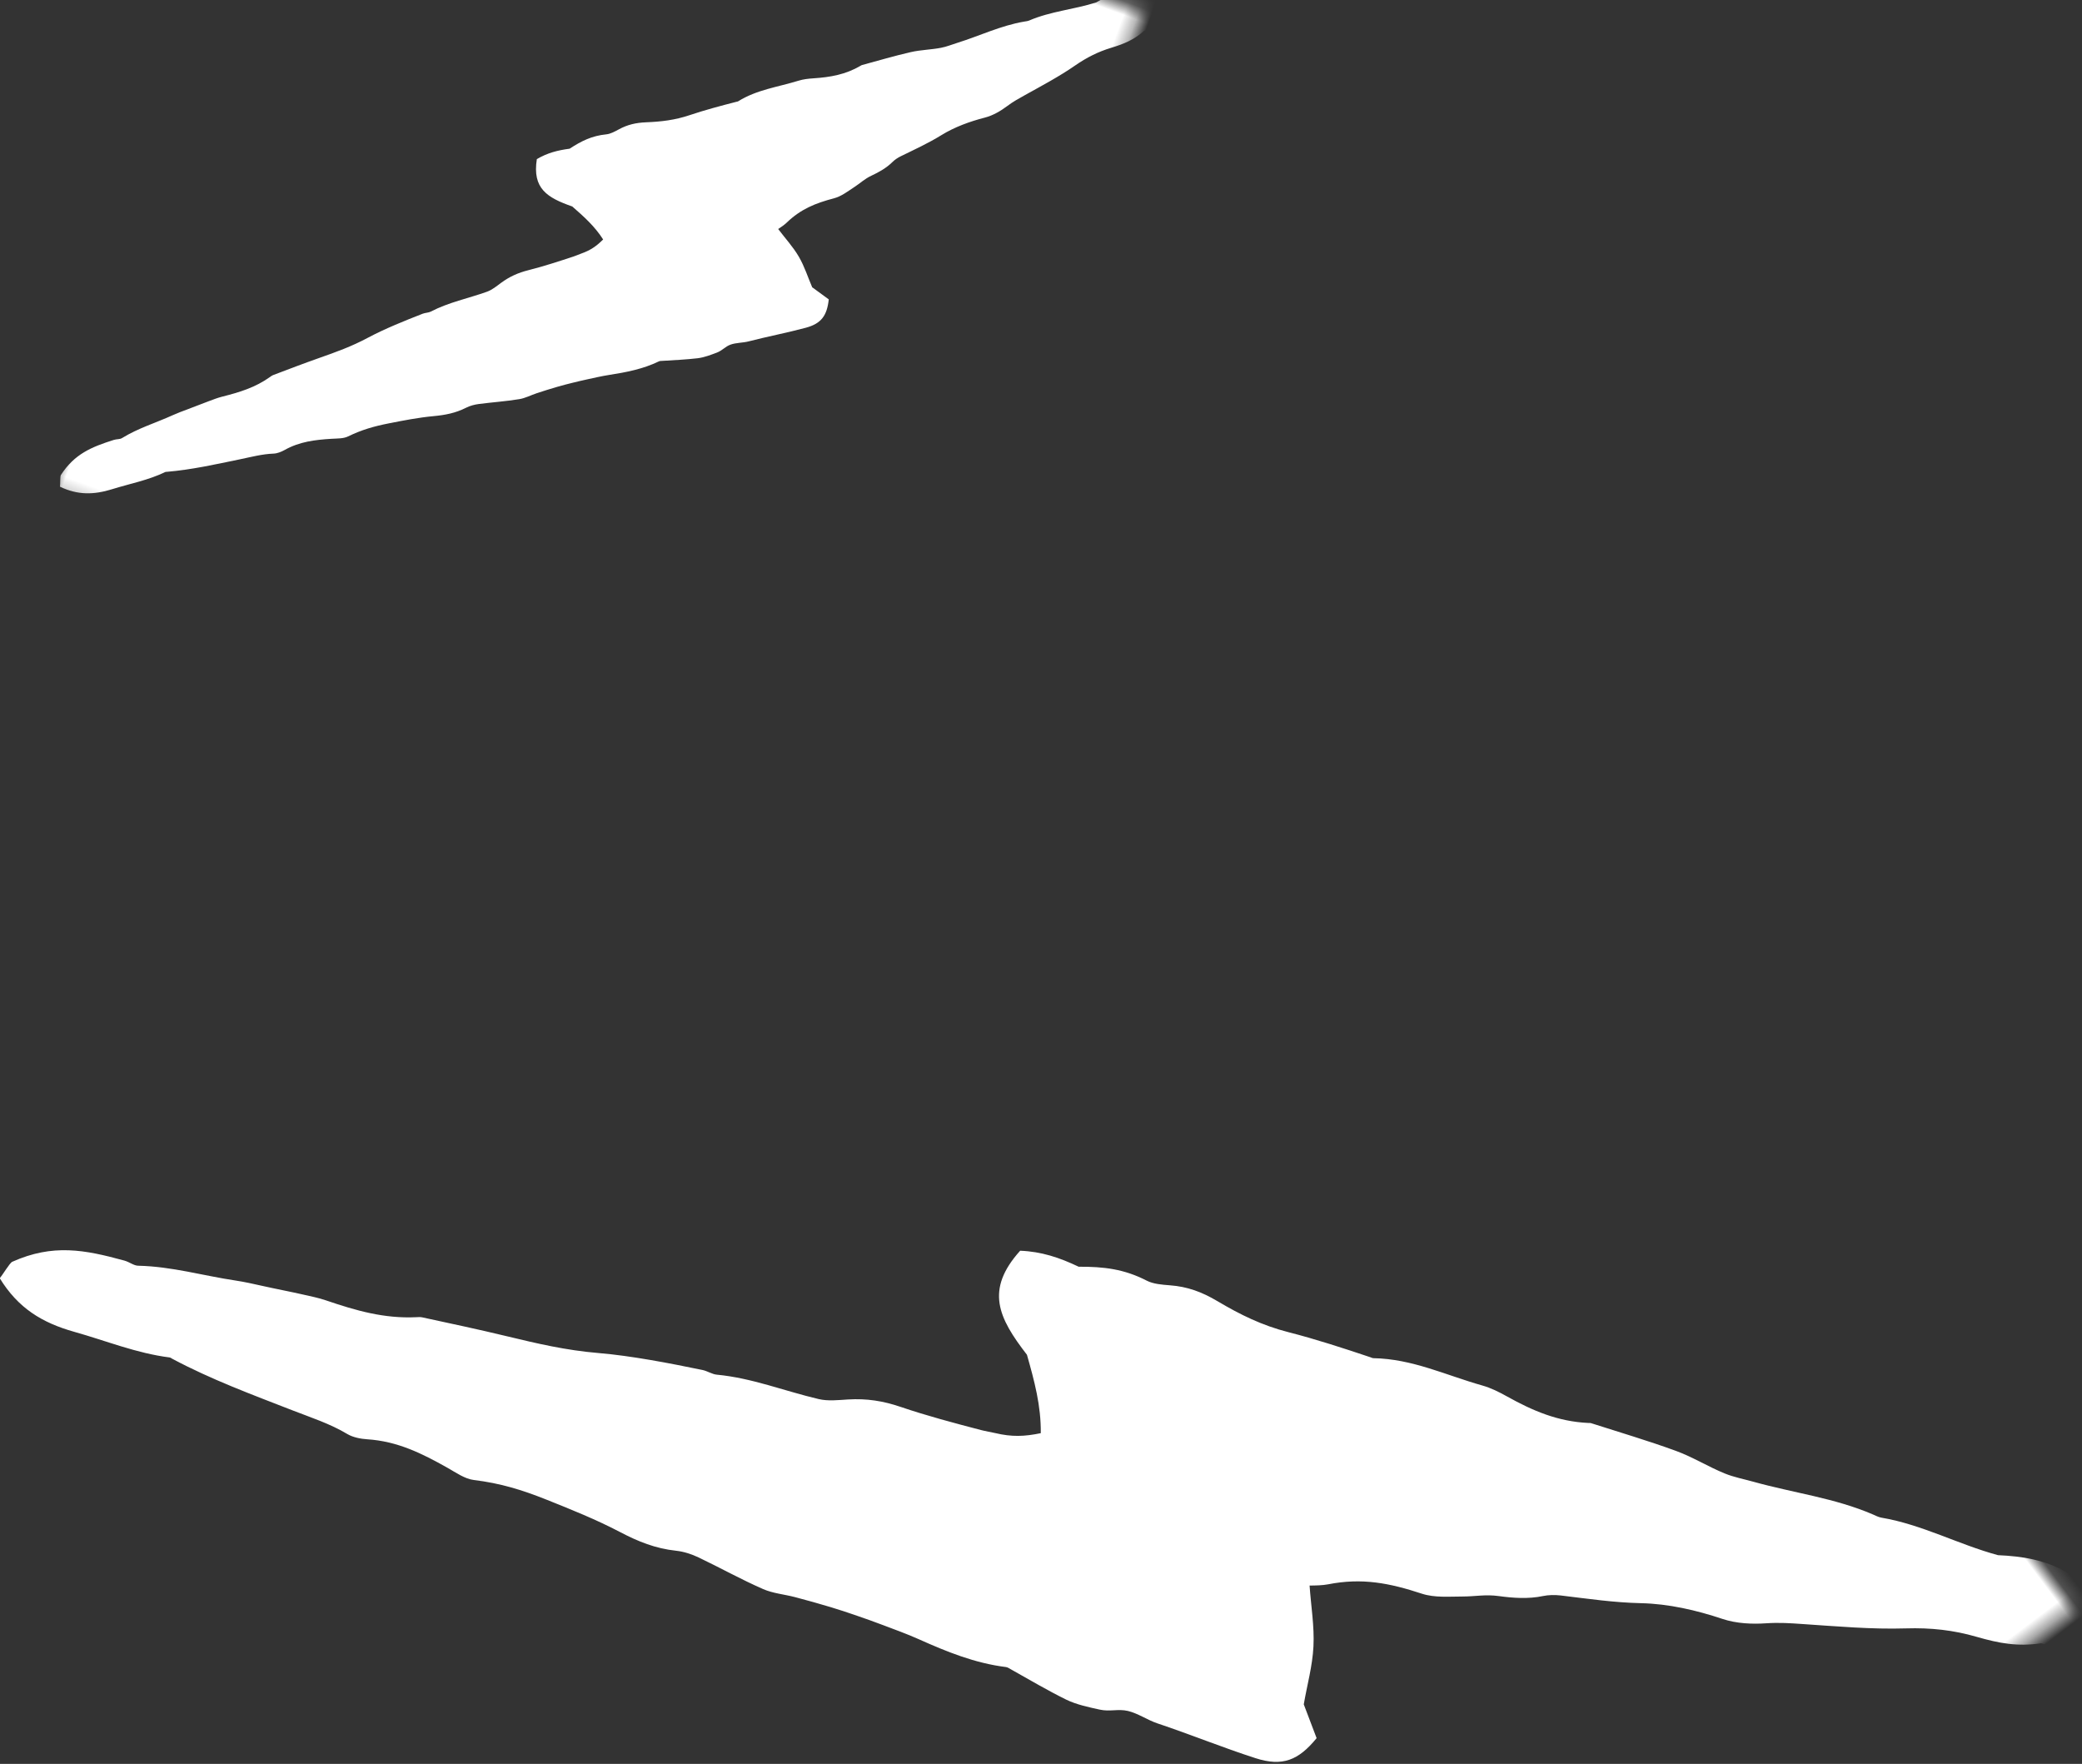 <svg height="133" viewBox="0 0 157 133" width="157" xmlns="http://www.w3.org/2000/svg" xmlns:xlink="http://www.w3.org/1999/xlink"><rect x="0" y="0" width="157" height="133" fill="#333333" stroke="none"/><mask id="a" fill="#fff"><path d="m.651.769h65v62h-65z" fill="#fff" fill-rule="evenodd"/></mask><mask id="b" fill="#fff"><path d="m.574.856h116v111h-116z" fill="#fff" fill-rule="evenodd"/></mask><g fill="#fff" fill-rule="evenodd" transform="translate(-3.171 -23)"><path d="m64.624-.581c-.997.427-1.688 1.091-2.363 1.907-1.392 1.079-2.996 1.797-4.288 3.014-.088.083-.214.141-.322.203-1.558.885-2.79 2.162-4.205 3.241-.335.255-.65.543-1.01.757-.66.394-1.383.668-2.027 1.083-1.073.692-2.094 1.45-3.138 2.184-.035.024-.059.064-.085.095-.829.996-1.827 1.571-2.998 2.088-.359.159-.698.325-1.0.554-1.315.996-2.718 1.704-3.752 3.022-.022.028-.07.05-.105.074-.988.675-2.049 1.415-2.965 2.148-.917.732-1.843 1.197-2.894 1.628-.719.295-1.266.645-1.769 1.217-.221.251-.473.532-.748.665-.988.475-1.592 1.109-2.233 1.965-.807.42-1.472.875-2.054 1.584.431 2.205 1.725 2.467 3.731 2.441 1.081.417 2.101.823 3.037 1.542-.305.645-.613 1.087-1.177 1.552-.126.104-.312.283-.476.413-.919.725-1.875 1.475-2.848 2.135-.664.45-1.17.939-1.615 1.608-.231.347-.447.722-.77.99-1.161.964-2.431 1.725-3.46 2.849-.131.143-.37.228-.522.361-1.093.96-2.322 2.065-3.26 3.112-.938 1.047-1.905 1.848-2.917 2.679-1.013.832-1.875 1.582-2.843 2.416-.066.056-.11.129-.157.196-.776 1.137-1.777 1.886-2.897 2.645-.288.195-.538.42-.8.64-.456.384-.891.782-1.346 1.167-.293.249-.584.495-.86.764-1.016.997-2.12 1.81-3.022 2.947-.116.147-.348.196-.534.34-1.389 1.07-2.417 1.997-2.842 3.85-.027.118.206.673.238.85 1.493.143 2.611-.296 3.755-1.166 1.145-.87 2.326-1.562 3.33-2.592.026-.027.071-.037.11-.055 1.706-.79 3.266-1.791 4.863-2.776.728-.448 1.415-.933 2.223-1.262.256-.104.508-.331.686-.538.844-.982 1.89-1.505 3.044-2.008.397-.173.829-.307 1.101-.589.796-.823 1.576-1.386 2.542-1.971.966-.584 1.96-1.183 2.993-1.671.799-.378 1.476-.781 2.09-1.436.221-.236.511-.439.809-.593.911-.472 1.837-.879 2.738-1.385.405-.227.721-.584 1.099-.883.379-.299.895-.692 1.267-.964s.617-.437.974-.677c.356-.239.589-.394.996-.65.406-.255.906-.582 1.385-.846 1.148-.632 2.27-1.3 3.201-2.26.053-.055.147-.085.225-.119.808-.354 1.648-.7 2.434-1.096.441-.223.857-.587 1.205-.885.349-.298.442-.653.778-.931.336-.278.826-.44 1.178-.682 1.226-.842 2.525-1.613 3.722-2.455.994-.699 1.177-1.412.888-2.596-.499-.146-.993-.285-1.486-.431-.582-.616-1.073-1.269-1.732-1.819-.659-.55-1.457-.962-2.179-1.431.149-.201.328-.445.435-.664.648-1.333 1.542-2.129 2.735-2.956.469-.326.8-.858 1.139-1.309.339-.451.51-.839.926-1.257.417-.418.859-.92 1.132-1.502.102-.217.26-.436.438-.621.801-.834 1.605-1.62 2.334-2.543.729-.922 1.668-1.708 2.629-2.366.534-.366.957-.89 1.274-1.374.317-.485.624-.832.958-1.218.974-1.125 1.978-2.233 2.818-3.421.618-.874 1.289-1.582 2.106-2.193.817-.611 1.399-1.146 1.887-2.036.445-.351.902-.702 1.344-1.062-.4-1.757-1.519-2.317-3.1-1.64" mask="url(#a)" transform="matrix(.94 .342 -.342 .94 27.767 .641)"/><path d="m114.135-.413c-1.756.755-2.973 1.927-4.163 3.368-2.452 1.905-5.276 3.173-7.551 5.321-.155.147-.376.25-.566.358-2.743 1.563-4.914 3.818-7.406 5.722-.589.45-1.146.958-1.778 1.336-1.163.696-2.435 1.179-3.57 1.912-1.89 1.221-3.688 2.561-5.526 3.856-.061.042-.104.113-.15.168-1.461 1.758-3.218 2.774-5.28 3.687-.632.28-1.229.574-1.762.978-2.316 1.759-4.786 3.008-6.607 5.336-.039.05-.124.088-.184.131-1.74 1.192-3.608 2.499-5.222 3.793-1.615 1.293-3.246 2.113-5.097 2.874-1.267.521-2.23 1.14-3.115 2.148-.389.444-.832.94-1.318 1.174-1.74.839-2.805 1.959-3.933 3.47-1.421.742-2.593 1.545-3.617 2.797.758 3.893 3.038 4.356 6.57 4.31 1.903.736 3.701 1.453 5.348 2.723-.537 1.138-1.081 1.919-2.073 2.74-.222.184-.549.499-.839.728-1.619 1.281-3.302 2.605-5.016 3.77-1.169.795-2.061 1.659-2.845 2.84-.407.612-.787 1.275-1.356 1.749-2.045 1.703-4.281 3.046-6.094 5.031-.231.253-.651.403-.919.638-1.925 1.694-4.09 3.647-5.742 5.495-1.652 1.848-3.354 3.263-5.138 4.731-1.784 1.469-3.302 2.793-5.008 4.265-.115.1-.194.227-.276.347-1.367 2.007-3.129 3.33-5.103 4.671-.507.344-.948.741-1.41 1.131-.802.678-1.57 1.381-2.37 2.06-.516.44-1.029.873-1.514 1.349-1.79 1.76-3.735 3.195-5.322 5.204-.205.259-.612.347-.94.6-2.446 1.89-4.257 3.527-5.005 6.797-.048.209.362 1.188.42 1.5 2.63.252 4.599-.523 6.614-2.059 2.016-1.536 4.096-2.759 5.865-4.577.045-.047.126-.065.194-.096 3.004-1.395 5.752-3.163 8.564-4.901 1.281-.792 2.491-1.648 3.915-2.228.45-.184.894-.585 1.208-.95 1.487-1.733 3.33-2.658 5.361-3.545.7-.305 1.46-.542 1.938-1.04 1.402-1.454 2.776-2.448 4.478-3.48 1.701-1.032 3.452-2.089 5.272-2.951 1.408-.668 2.599-1.38 3.682-2.536.39-.416.899-.774 1.424-1.048 1.605-.834 3.235-1.553 4.823-2.445.713-.402 1.27-1.032 1.936-1.559.667-.527 1.576-1.223 2.232-1.701.656-.479 1.087-.772 1.715-1.196.628-.422 1.038-.696 1.753-1.147.715-.451 1.596-1.028 2.44-1.493 2.022-1.115 3.998-2.295 5.637-3.99.093-.096.259-.15.397-.21 1.424-.625 2.902-1.235 4.287-1.935.777-.393 1.509-1.037 2.123-1.563.615-.525.778-1.153 1.37-1.645s1.454-.776 2.075-1.205c2.159-1.487 4.447-2.848 6.555-4.335 1.75-1.234 2.072-2.493 1.564-4.584-.879-.257-1.749-.504-2.617-.76-1.025-1.088-1.89-2.241-3.05-3.211-1.16-.971-2.567-1.698-3.838-2.527.262-.355.578-.785.766-1.173 1.141-2.354 2.716-3.759 4.818-5.219.826-.575 1.409-1.515 2.007-2.311.598-.796.898-1.481 1.632-2.219.734-.738 1.513-1.624 1.994-2.652.18-.383.459-.769.771-1.096 1.411-1.472 2.827-2.86 4.11-4.489 1.284-1.628 2.938-3.016 4.631-4.179.94-.647 1.686-1.571 2.245-2.427.559-.856 1.098-1.47 1.687-2.15 1.716-1.986 3.484-3.942 4.964-6.04 1.089-1.543 2.271-2.793 3.709-3.871 1.438-1.08 2.464-2.023 3.323-3.596.784-.62 1.588-1.24 2.367-1.876-.705-3.102-2.674-4.091-5.46-2.895" mask="url(#b)" transform="matrix(.602 .799 -.799 .602 89.995 50.618)"/></g></svg>